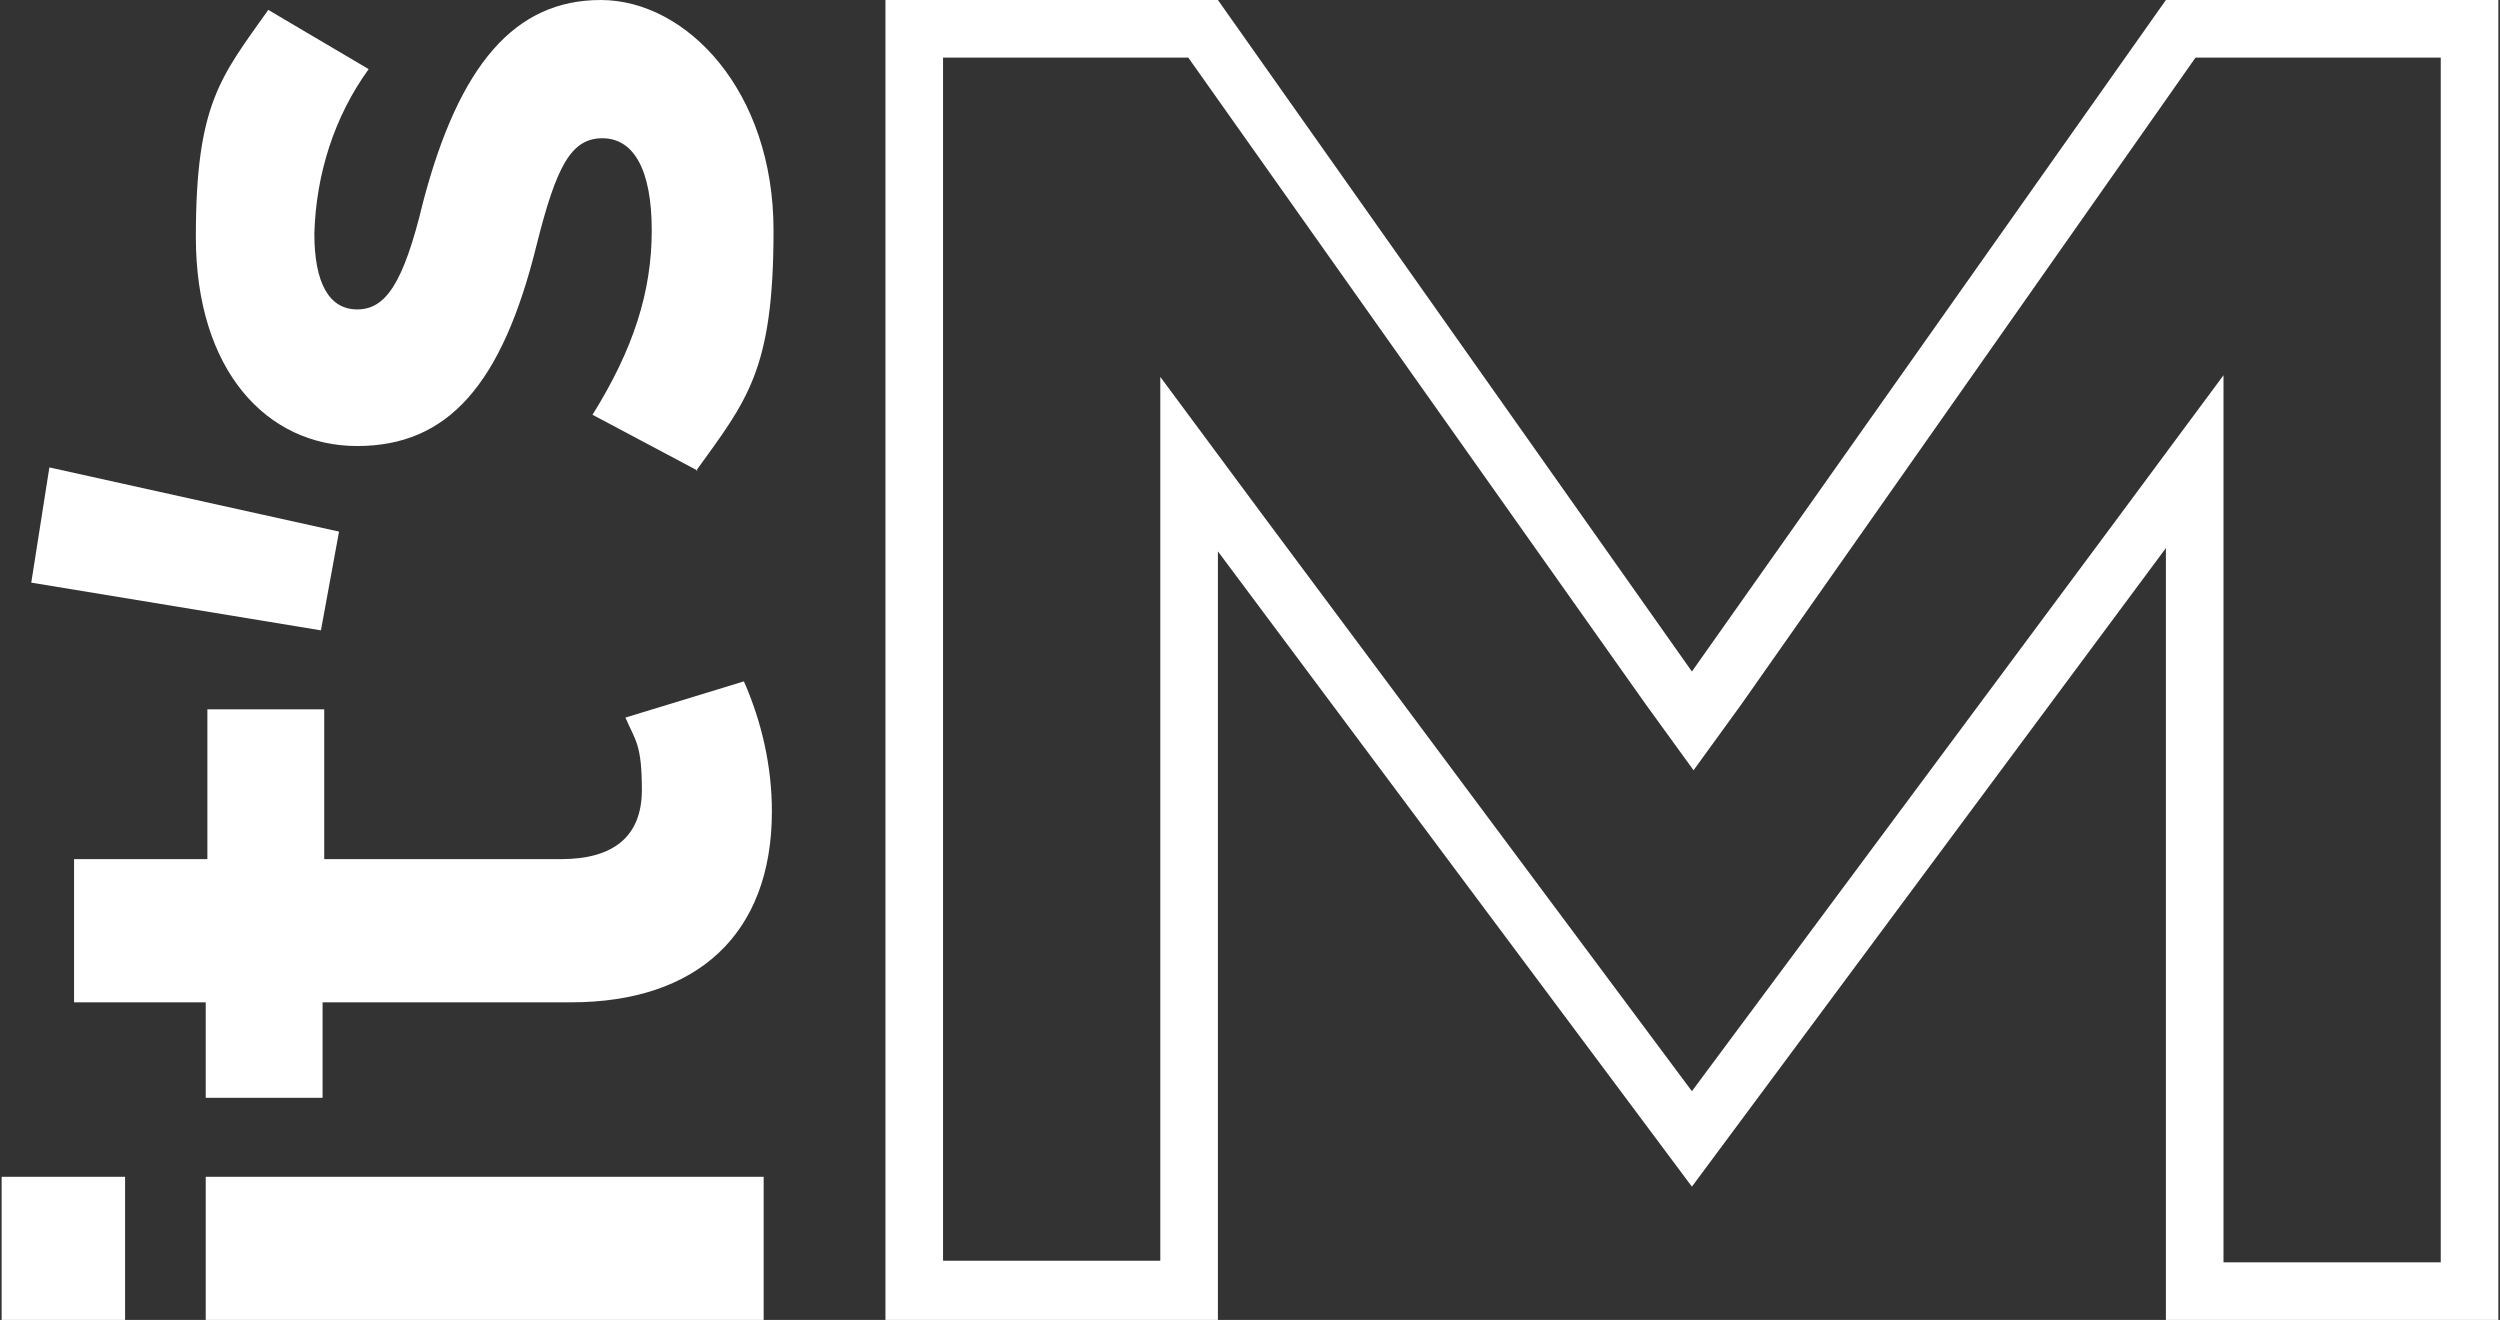 <?xml version="1.0" encoding="UTF-8"?>
<svg id="Layer_1" xmlns="http://www.w3.org/2000/svg" width="53.6mm" height="28.3mm" version="1.1" viewBox="0 0 151.9 80.2">
  <rect x="0" y="0" width="151.9" height="80.2" fill="#333333" stroke="none"/>
  <!-- Generator: Adobe Illustrator 29.5.1, SVG Export Plug-In . SVG Version: 2.1.0 Build 141)  -->
  <defs>
    <style>
      .st0 {
        fill: #fff;
      }
    </style>
  </defs>
  <path class="st0" d="M148.3,3.5v73.2h-13.2V22.8l-6.3,8.5-26,35-26-34.9-6.3-8.5v53.7h-13.2V3.5h14.9l27.8,39.3,2.9,4,2.9-4L133.4,3.5h14.9M151.8,0h-20.2l-28.8,40.8L74,0h-20.2v80.2h20.2v-46.7l28.8,38.6,28.8-38.8v46.9h20.2V0h0Z"/>
  <rect class="st0" x="12.5" y="71.5" width="33.9" height="8.7"/>
  <path class="st0" d="M45.2,41.4c1.1,2.5,1.7,5.2,1.7,7.9,0,7.5-4.6,11.6-12.2,11.6h-15.1v5.8h-7.1v-5.8h-8v-8.7h8.1v-9.1h7.1v9.1h14.4c3.2,0,4.9-1.4,4.9-4.2s-.4-3-1-4.4c0,0,7.2-2.2,7.2-2.2Z"/>
  <path class="st0" d="M42.4,28.6l-6.4-3.4c2.5-4,3.6-7.5,3.6-11.2s-1.1-5.6-3-5.6-2.8,1.7-4,6.5c-2.1,8.5-5.4,12.2-10.9,12.2s-9.8-4.6-9.8-12.7,1.5-9.7,4.4-13.8l6.1,3.6c-2.1,2.9-3.2,6.4-3.3,10,0,3,.9,4.6,2.6,4.6s2.8-1.5,4-6.5C27.9,3.9,31.3,0,36.5,0s10.5,5.5,10.5,14-1.6,10.3-4.7,14.6h0Z"/>
  <polygon class="st0" points="19.5 38.3 1.9 35.4 3 28.4 20.6 32.3 19.5 38.3"/>
  <rect class="st0" x=".1" y="71.5" width="7.5" height="8.7"/>
</svg>